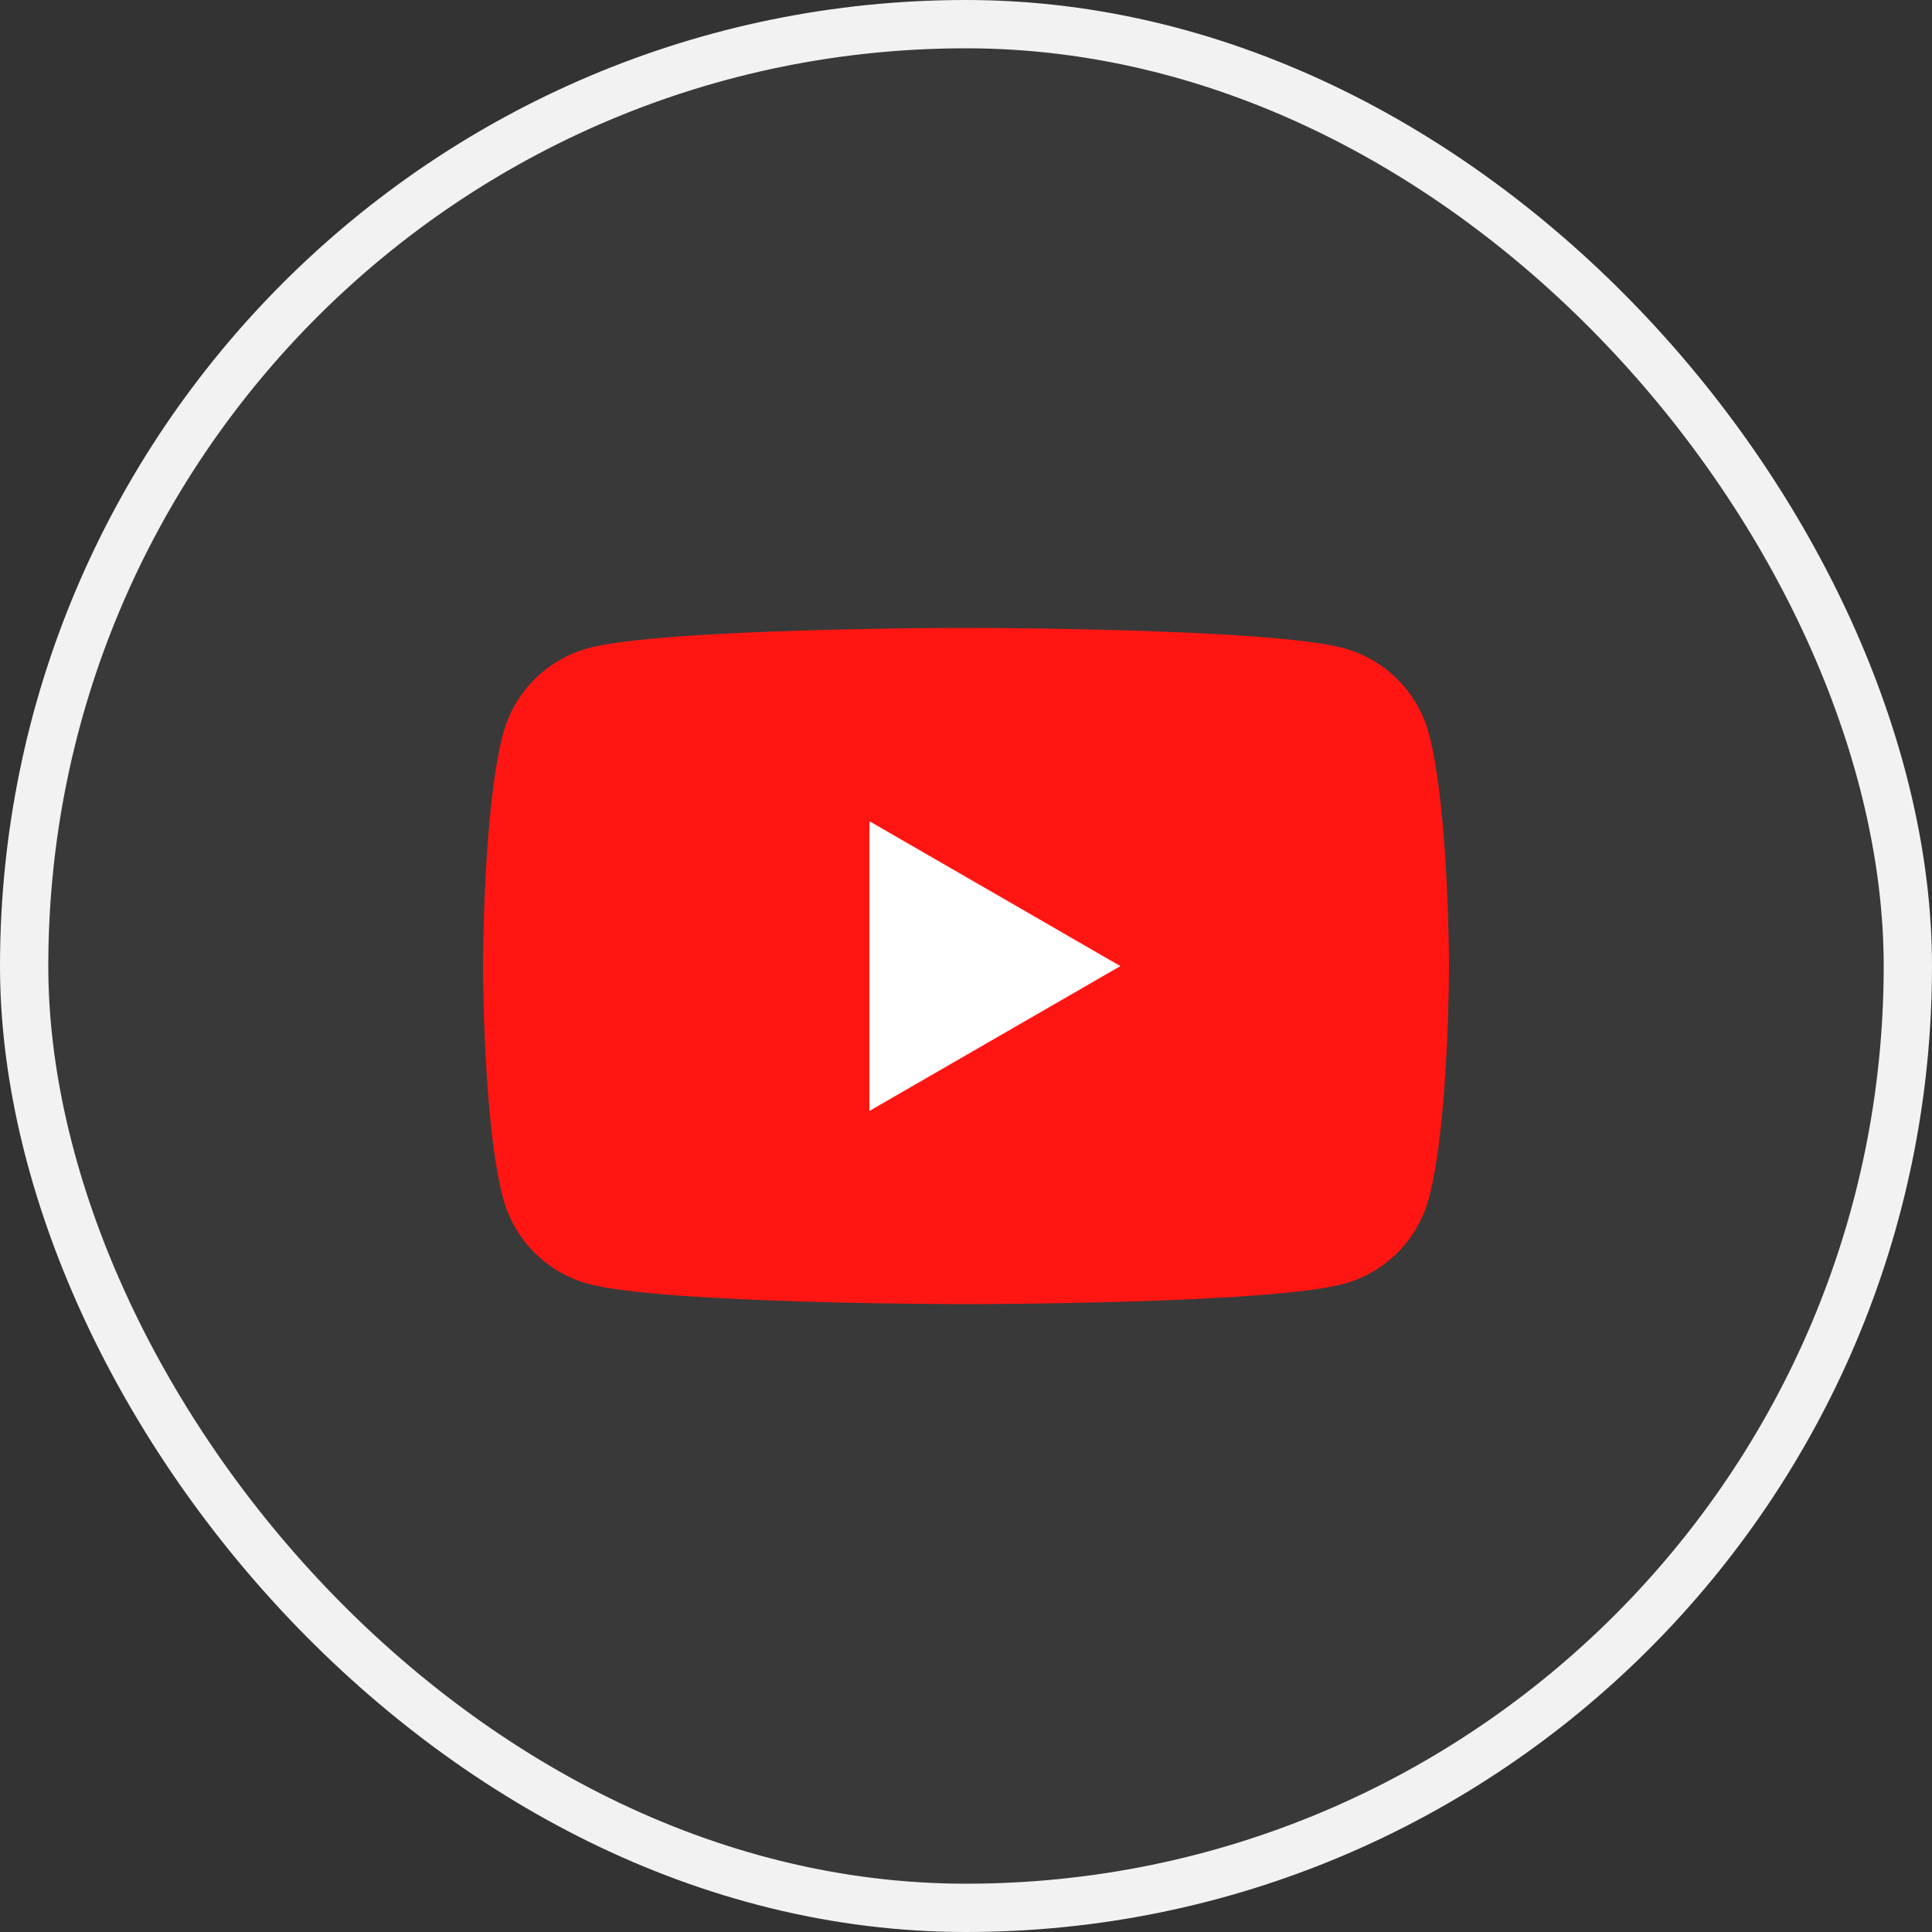 <svg width="40" height="40" viewBox="0 0 40 40" fill="none" xmlns="http://www.w3.org/2000/svg">
<rect x="0" y="0" width="40" height="40" fill="#333333" stroke="none"/>
<rect x="0.5" y="0.5" width="39" height="39" rx="19.5" fill="#393939"/>
<rect x="0.5" y="0.5" width="39" height="39" rx="19.5" stroke="#F2F2F2"/>
<path d="M29.582 15.186C29.351 14.325 28.675 13.649 27.814 13.418C26.255 13 20 13 20 13C20 13 13.745 13 12.186 13.418C11.325 13.649 10.649 14.325 10.418 15.186C10 16.745 10 20 10 20C10 20 10 23.255 10.418 24.814C10.649 25.675 11.325 26.352 12.186 26.582C13.745 27.001 20 27.001 20 27.001C20 27.001 26.255 27.001 27.814 26.582C28.675 26.352 29.351 25.675 29.582 24.814C30 23.255 30 20 30 20C30 20 29.998 16.745 29.582 15.186Z" fill="#FF1612"/>
<path d="M18 23.001L23.196 20.002L18 17.002V23.001Z" fill="white"/>
</svg>
